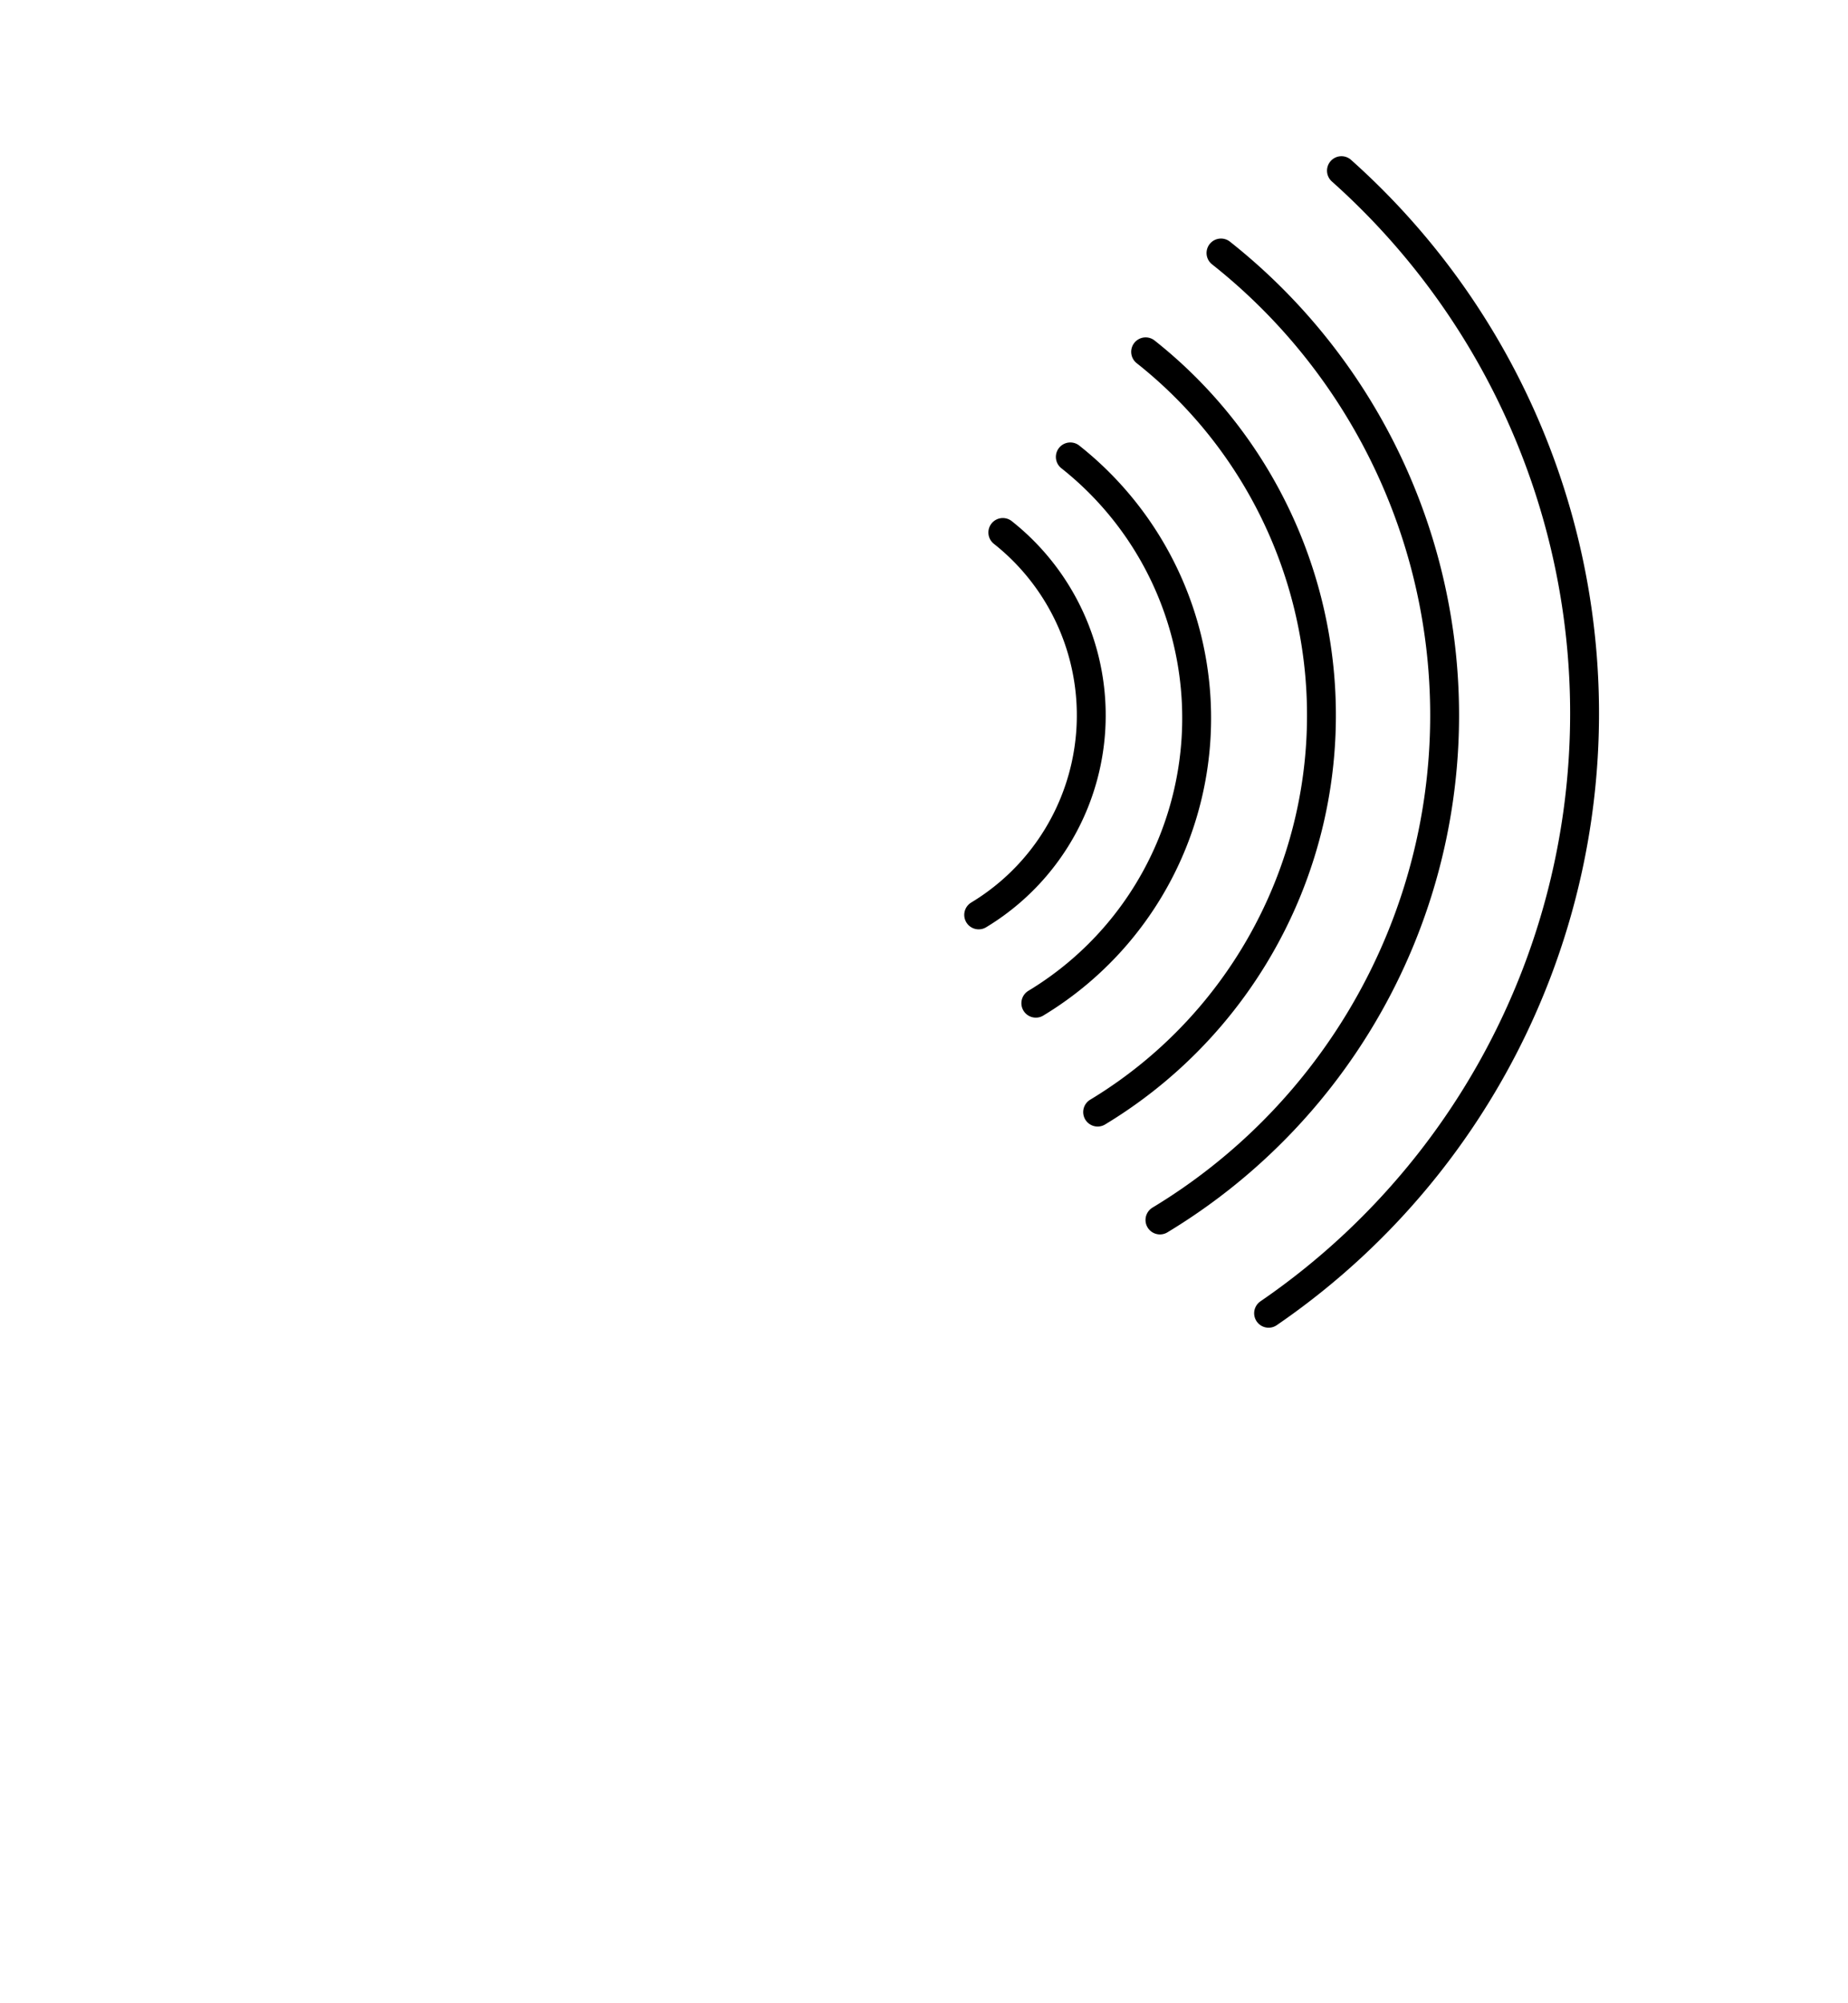 <?xml version="1.0"?><svg width="800" height="866.667" xmlns="http://www.w3.org/2000/svg">
 <title>RF Signal Wave Black</title>
 <g>
  <title>Layer 1</title>
  <path d="m528.569,109.455a255.021,255.021 0 0 1 -26.427,418.346" id="path4181" stroke-miterlimit="4" stroke-linecap="round" stroke-width="12.5" stroke="#000000" fill-rule="nonzero" fill="none"/>
  <path d="m580.715,73.837a314.558,314.558 0 0 1 -31.539,494.317" id="path4190" stroke-miterlimit="4" stroke-linecap="round" stroke-width="12.5" stroke="#000000" fill-rule="nonzero" fill="none"/>
  <path d="m495.946,152.215a200.5,200.5 0 0 1 -20.777,328.908" id="path4196" stroke-dashoffset="0" stroke-miterlimit="4" stroke-linecap="round" stroke-width="12.5" stroke="#000000" fill-rule="nonzero" fill="none"/>
  <path d="m463.34,197.672a144.072,144.072 0 0 1 -14.93,236.341" id="path4197" stroke-dashoffset="0" stroke-miterlimit="4" stroke-linecap="round" stroke-width="12.5" stroke="#000000" fill-rule="nonzero" fill="none"/>
  <path d="m434.125,230.371a100.851,100.851 0 0 1 -10.451,165.439" id="path4198" stroke-dashoffset="0" stroke-miterlimit="4" stroke-linecap="round" stroke-width="12.5" stroke="#000000" fill-rule="nonzero" fill="none"/>
  <path id="path4208" stroke-miterlimit="4" stroke-linecap="round" stroke-width="15.418" stroke="#0000d5" fill-rule="nonzero" fill="none"/>
  <path id="path4209" stroke-miterlimit="4" stroke-linecap="round" stroke-width="12.5" stroke="#0000d5" fill-rule="nonzero" fill="none"/>
  <path id="path4210" stroke-dashoffset="0" stroke-miterlimit="4" stroke-linecap="round" stroke-width="12.5" stroke="#0000d5" fill-rule="nonzero" fill="none"/>
  <path id="path4211" stroke-dashoffset="0" stroke-miterlimit="4" stroke-linecap="round" stroke-width="12.5" stroke="#0000d5" fill-rule="nonzero" fill="none"/>
  <path id="path4212" stroke-dashoffset="0" stroke-miterlimit="4" stroke-linecap="round" stroke-width="12.5" stroke="#0000d5" fill-rule="nonzero" fill="none"/>
 </g>
</svg>
